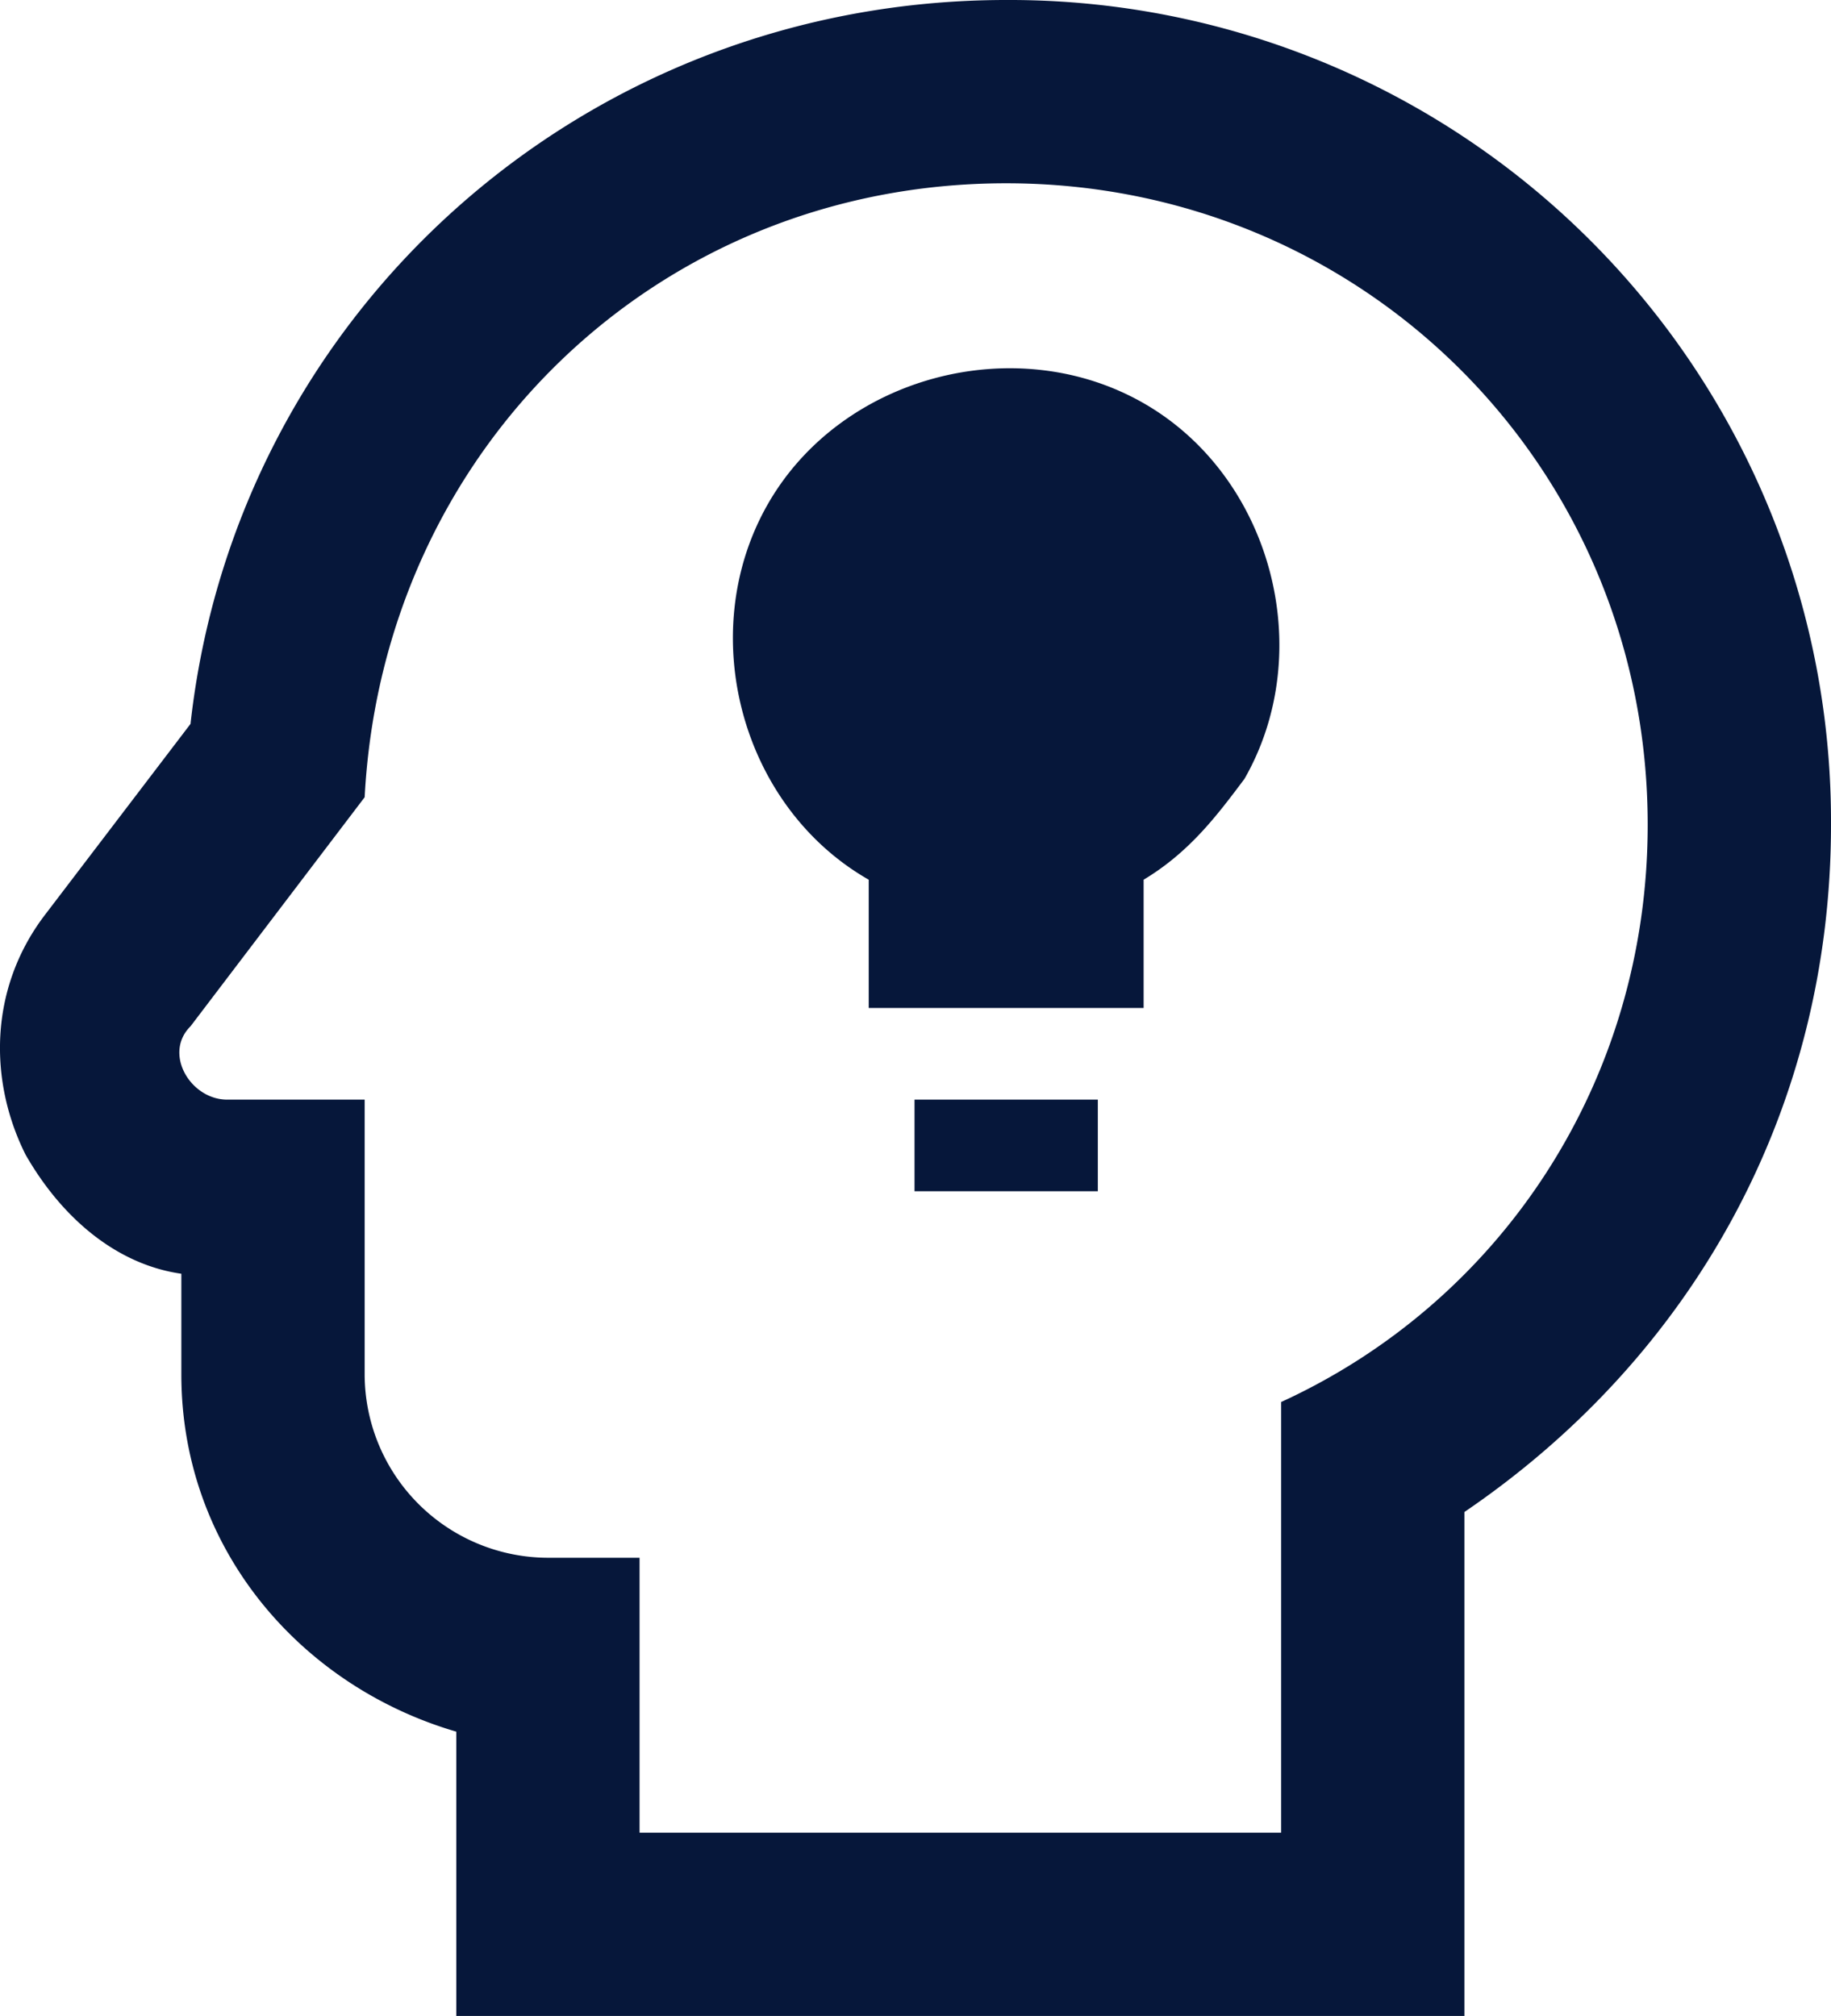 <svg xmlns="http://www.w3.org/2000/svg" data-name="Layer 1" viewBox="0 0 317.84 350"><path fill="#06173a" d="M174.66 31.82c62 0 111.36 49.32 111.36 111.36 0 44.55-25.45 82.73-63.63 100.23v74.77H111.02v-47.73H95.11a31.9 31.9 0 0 1-31.81-31.81v-47.73H39.43c-6.36 0-11.13-8-6.36-12.73l30.23-39.77C66.48 78 114.21 31.82 174.66 31.82Zm0-31.82C101.48 0 41.02 54.09 33.07 125.68L7.61 159.09c-9.54 12.73-9.54 28.64-3.18 41.36 6.37 11.14 15.91 19.1 27.05 20.69v17.5c0 30.22 20.68 54.09 47.73 62V350h175v-87.5c39.77-27.05 63.63-70 63.63-119.32A142.58 142.58 0 0 0 174.66 0Zm15.91 206.82h-31.82v-15.91h31.82Zm25.45-71.59c-4.77 6.36-9.54 12.72-17.5 17.5V175H150.8v-22.27c-22.28-12.73-30.23-43-17.5-65.23s43-30.23 65.22-17.5 30.23 43 17.5 65.23Z"/></svg>